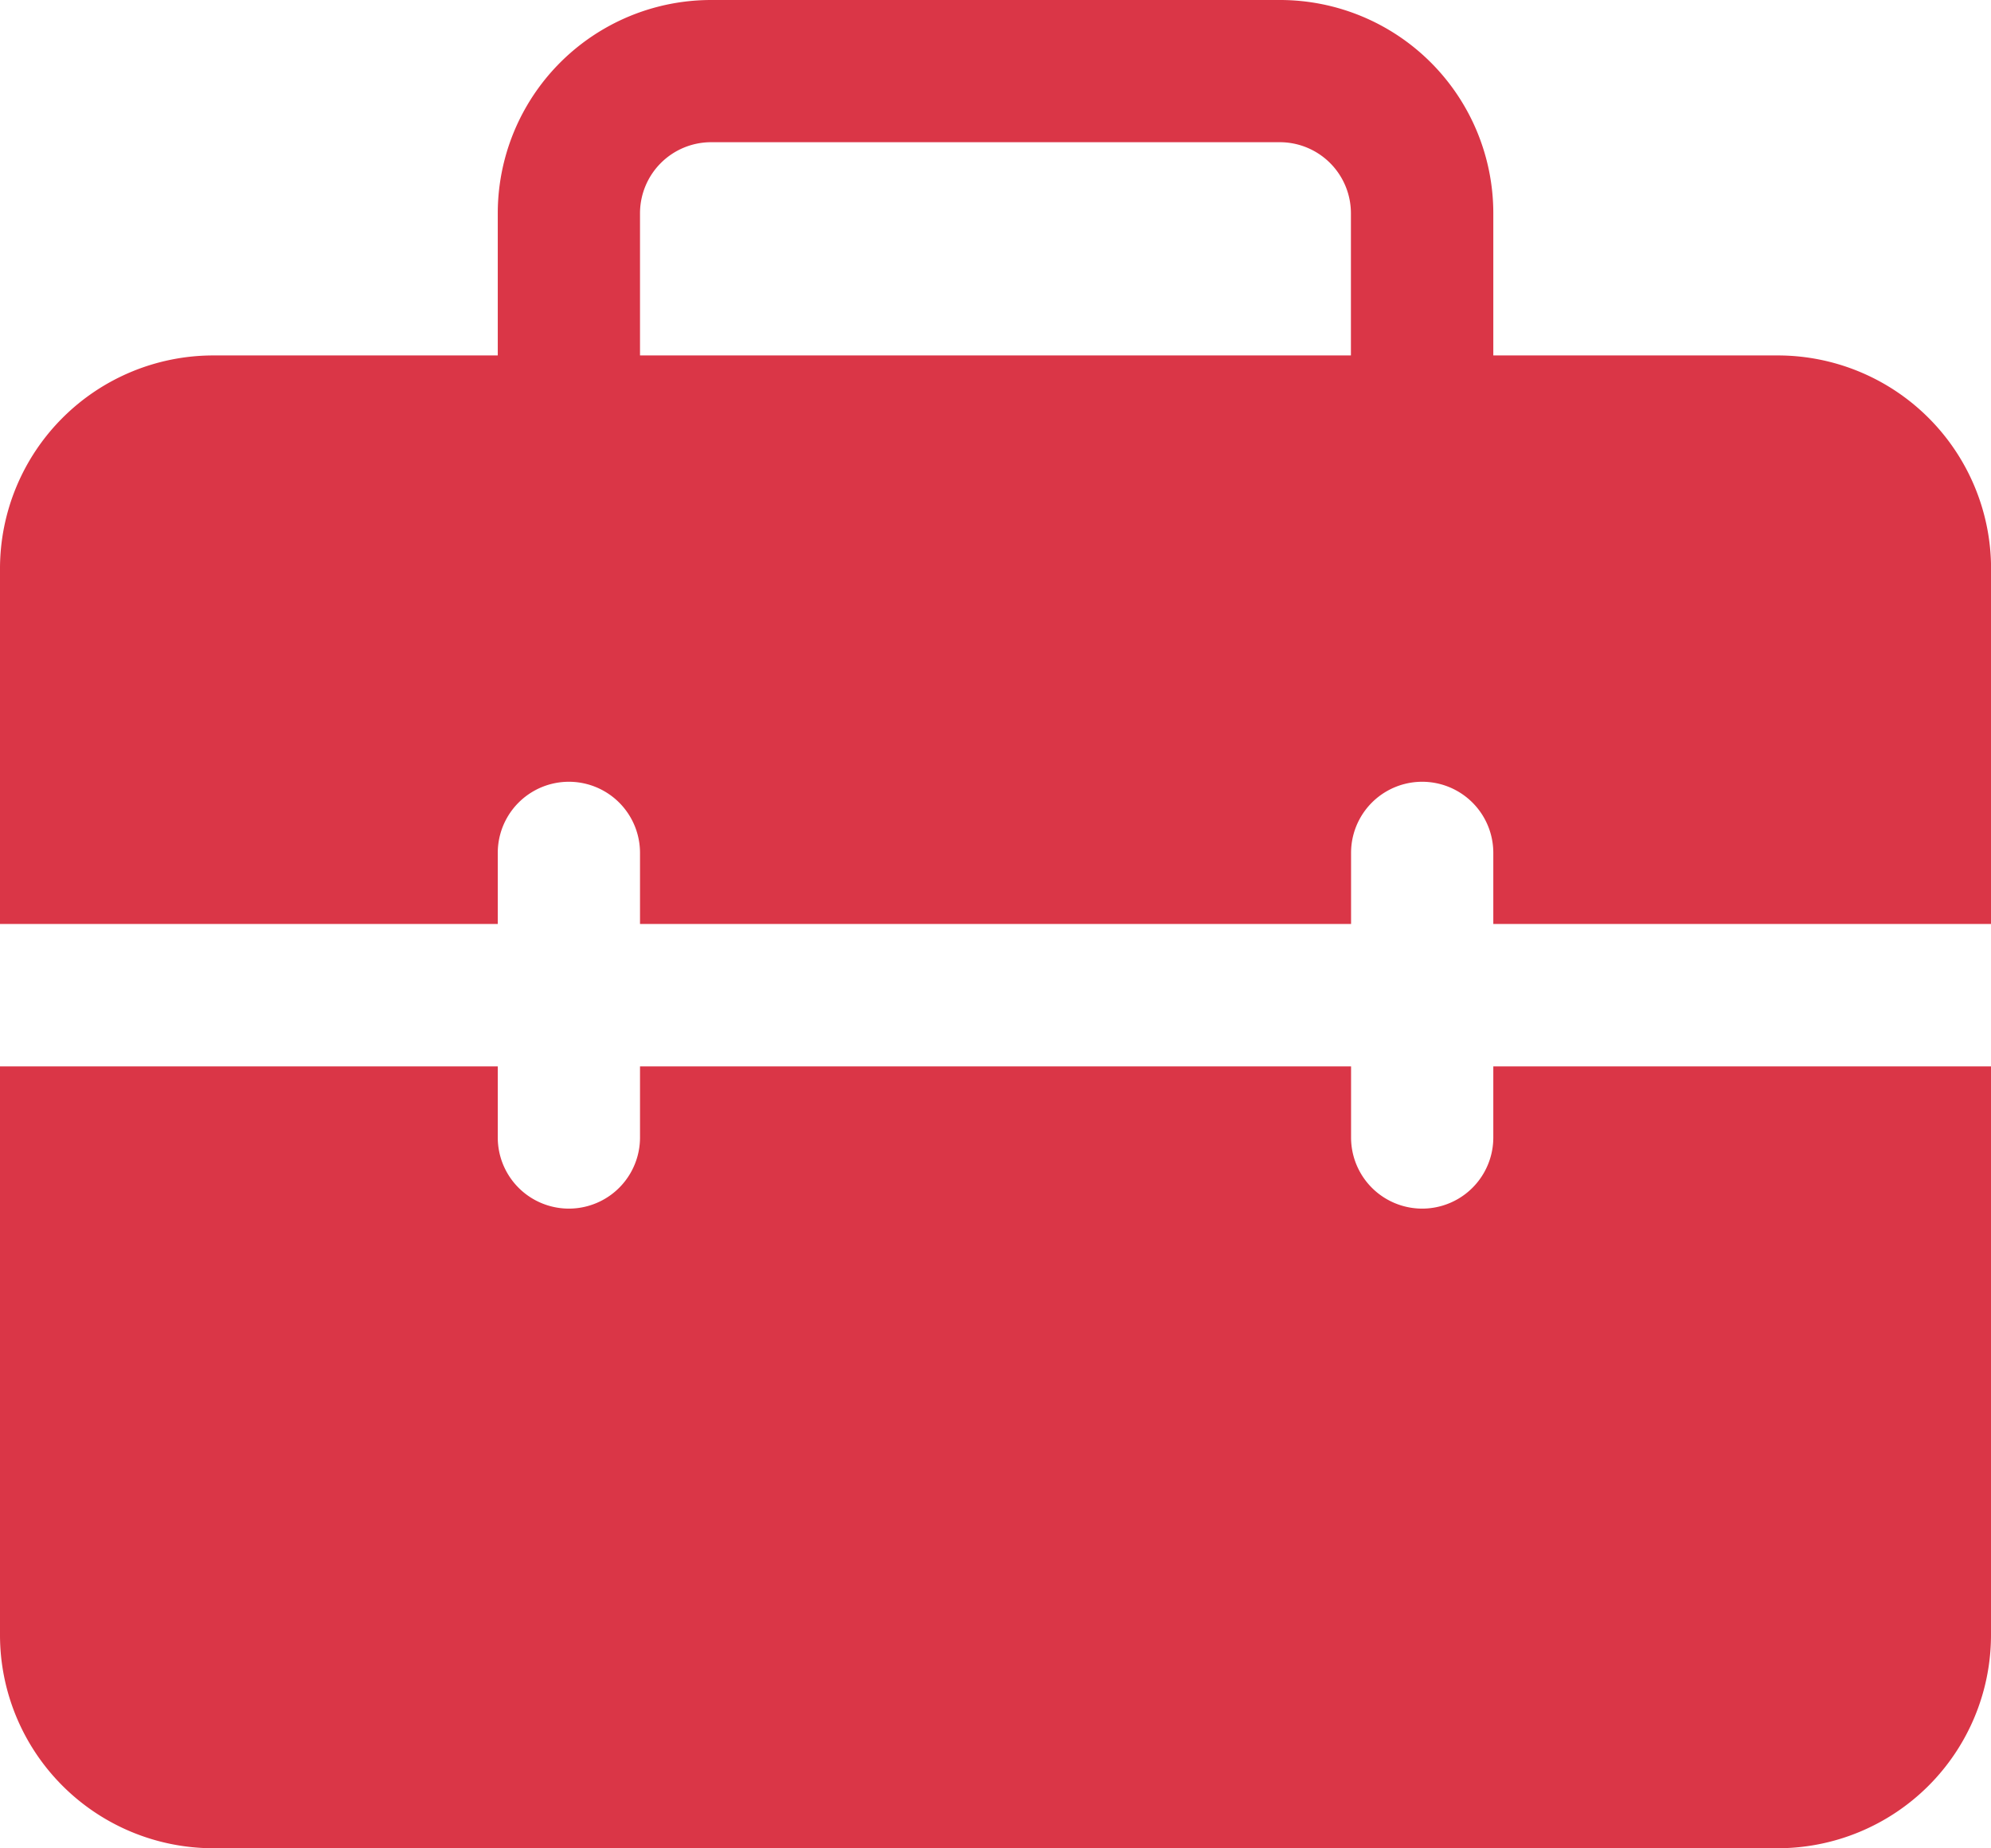 <svg xmlns="http://www.w3.org/2000/svg" width="26.959" height="25.034" viewBox="0 0 26.959 25.034">
  <g id="Group_5701" data-name="Group 5701" transform="translate(0)">
    <path id="Path_3605" data-name="Path 3605" d="M22.22,18.963a.963.963,0,0,1-1.926,0V18H10.666v.963a.963.963,0,0,1-1.926,0V18H2v7.7a2.889,2.889,0,0,0,2.889,2.889H26.071A2.889,2.889,0,0,0,28.959,25.7V18H22.22Z" transform="translate(-2 -3.557)" fill="#da3647"/>
    <path id="Path_3606" data-name="Path 3606" d="M26.071,7.814H22.22V5.889A2.889,2.889,0,0,0,19.331,3h-7.7A2.889,2.889,0,0,0,8.74,5.889V7.814H4.889A2.889,2.889,0,0,0,2,10.7v4.814H8.74v-.963a.963.963,0,1,1,1.926,0v.963h9.628v-.963a.963.963,0,0,1,1.926,0v.963h6.74V10.7A2.889,2.889,0,0,0,26.071,7.814ZM10.666,5.889a.963.963,0,0,1,.963-.963h7.7a.963.963,0,0,1,.963.963V7.814H10.666Z" transform="translate(-2 -3)" fill="#da3647"/>
  </g>
</svg>
